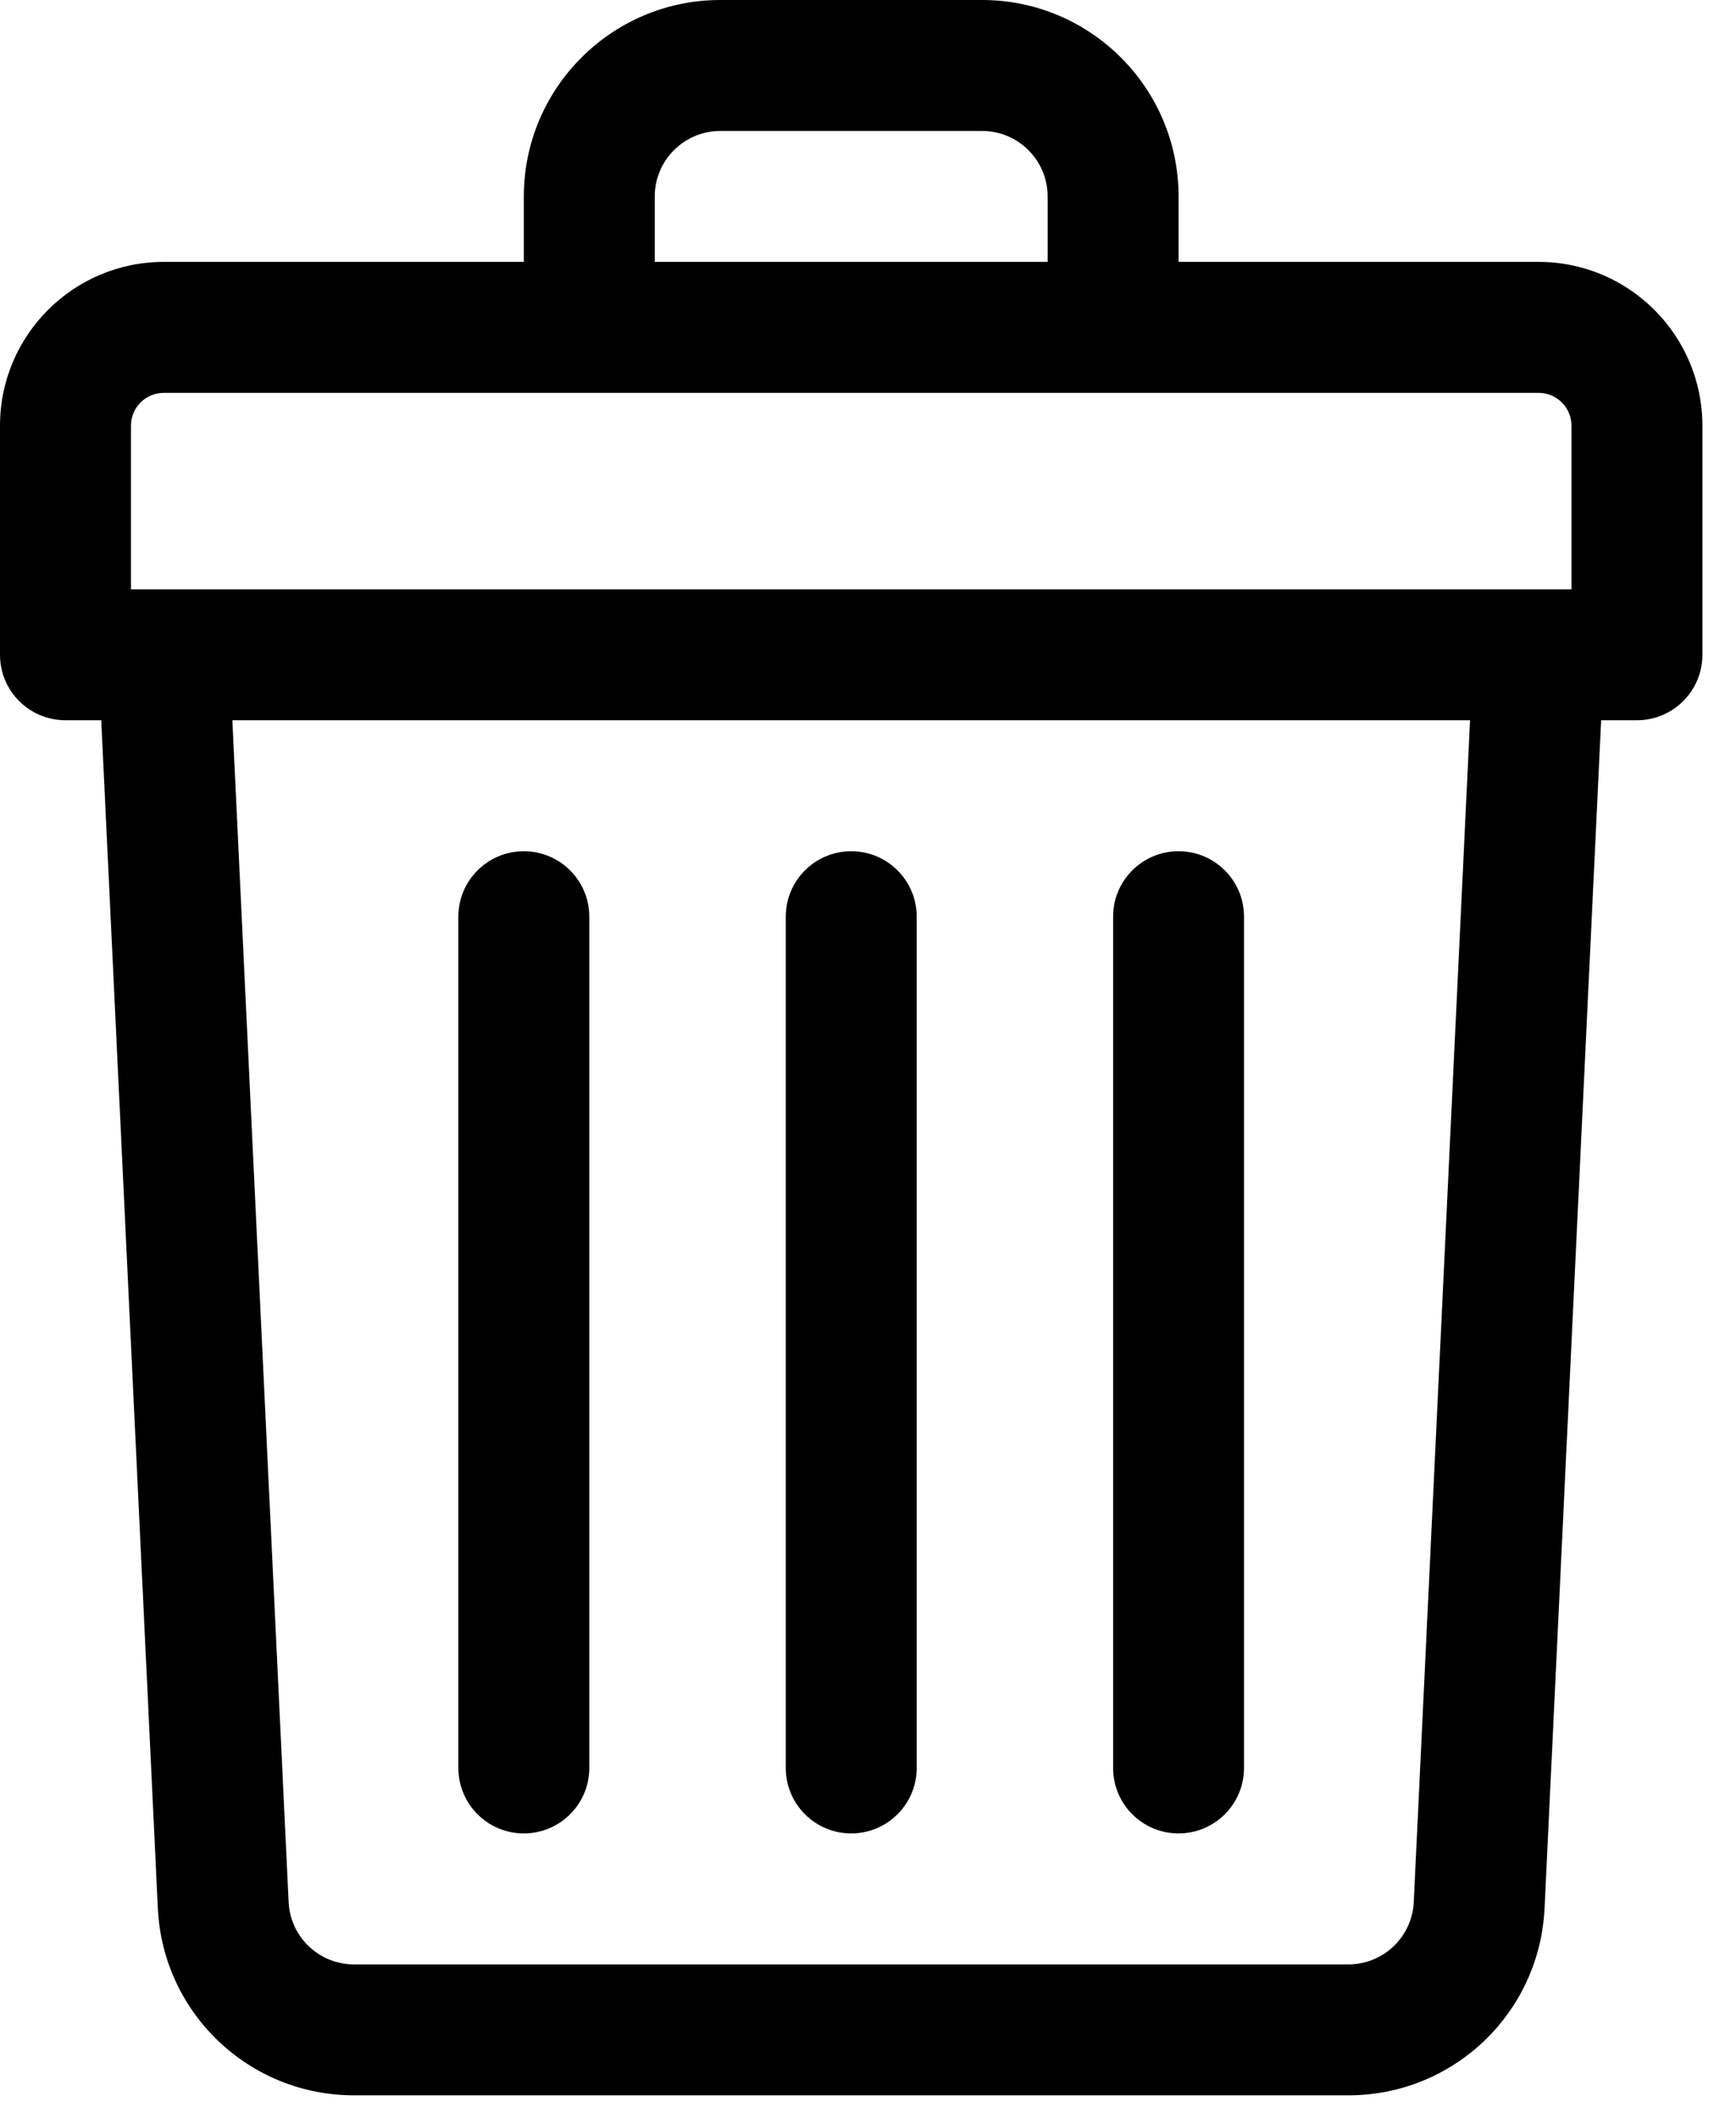 <svg width="50" height="61" viewBox="0 0 50 61" fill="none" xmlns="http://www.w3.org/2000/svg">
<path d="M44.318 7.543H33.945V5.658C33.945 2.538 31.407 0 28.288 0H20.744C17.625 0 15.087 2.538 15.087 5.658V7.543H4.715C2.115 7.543 0 9.658 0 12.258V18.858C0 19.9 0.844 20.744 1.886 20.744H2.916L4.546 54.959C4.69 57.98 7.172 60.347 10.197 60.347H38.835C41.86 60.347 44.343 57.98 44.486 54.959L46.116 20.744H47.146C48.188 20.744 49.032 19.9 49.032 18.858V12.258C49.032 9.658 46.917 7.543 44.318 7.543ZM18.858 5.658C18.858 4.618 19.705 3.772 20.744 3.772H28.288C29.328 3.772 30.174 4.618 30.174 5.658V7.543H18.858V5.658ZM3.772 12.258C3.772 11.738 4.195 11.315 4.715 11.315H44.318C44.837 11.315 45.261 11.738 45.261 12.258V16.973C44.679 16.973 6.18 16.973 3.772 16.973V12.258ZM40.719 54.779C40.671 55.787 39.844 56.576 38.835 56.576H10.197C9.188 56.576 8.361 55.787 8.313 54.779L6.692 20.744H42.34L40.719 54.779Z" fill="black"/>
<path d="M24.517 52.804C25.558 52.804 26.403 51.959 26.403 50.918V26.402C26.403 25.36 25.558 24.516 24.517 24.516C23.475 24.516 22.631 25.36 22.631 26.402V50.918C22.631 51.959 23.475 52.804 24.517 52.804Z" fill="black"/>
<path d="M33.944 52.804C34.986 52.804 35.83 51.959 35.83 50.918V26.402C35.83 25.36 34.986 24.516 33.944 24.516C32.903 24.516 32.059 25.36 32.059 26.402V50.918C32.059 51.959 32.903 52.804 33.944 52.804Z" fill="black"/>
<path d="M15.087 52.804C16.128 52.804 16.973 51.959 16.973 50.918V26.402C16.973 25.36 16.128 24.516 15.087 24.516C14.046 24.516 13.201 25.36 13.201 26.402V50.918C13.201 51.959 14.045 52.804 15.087 52.804Z" fill="black"/>
</svg>
